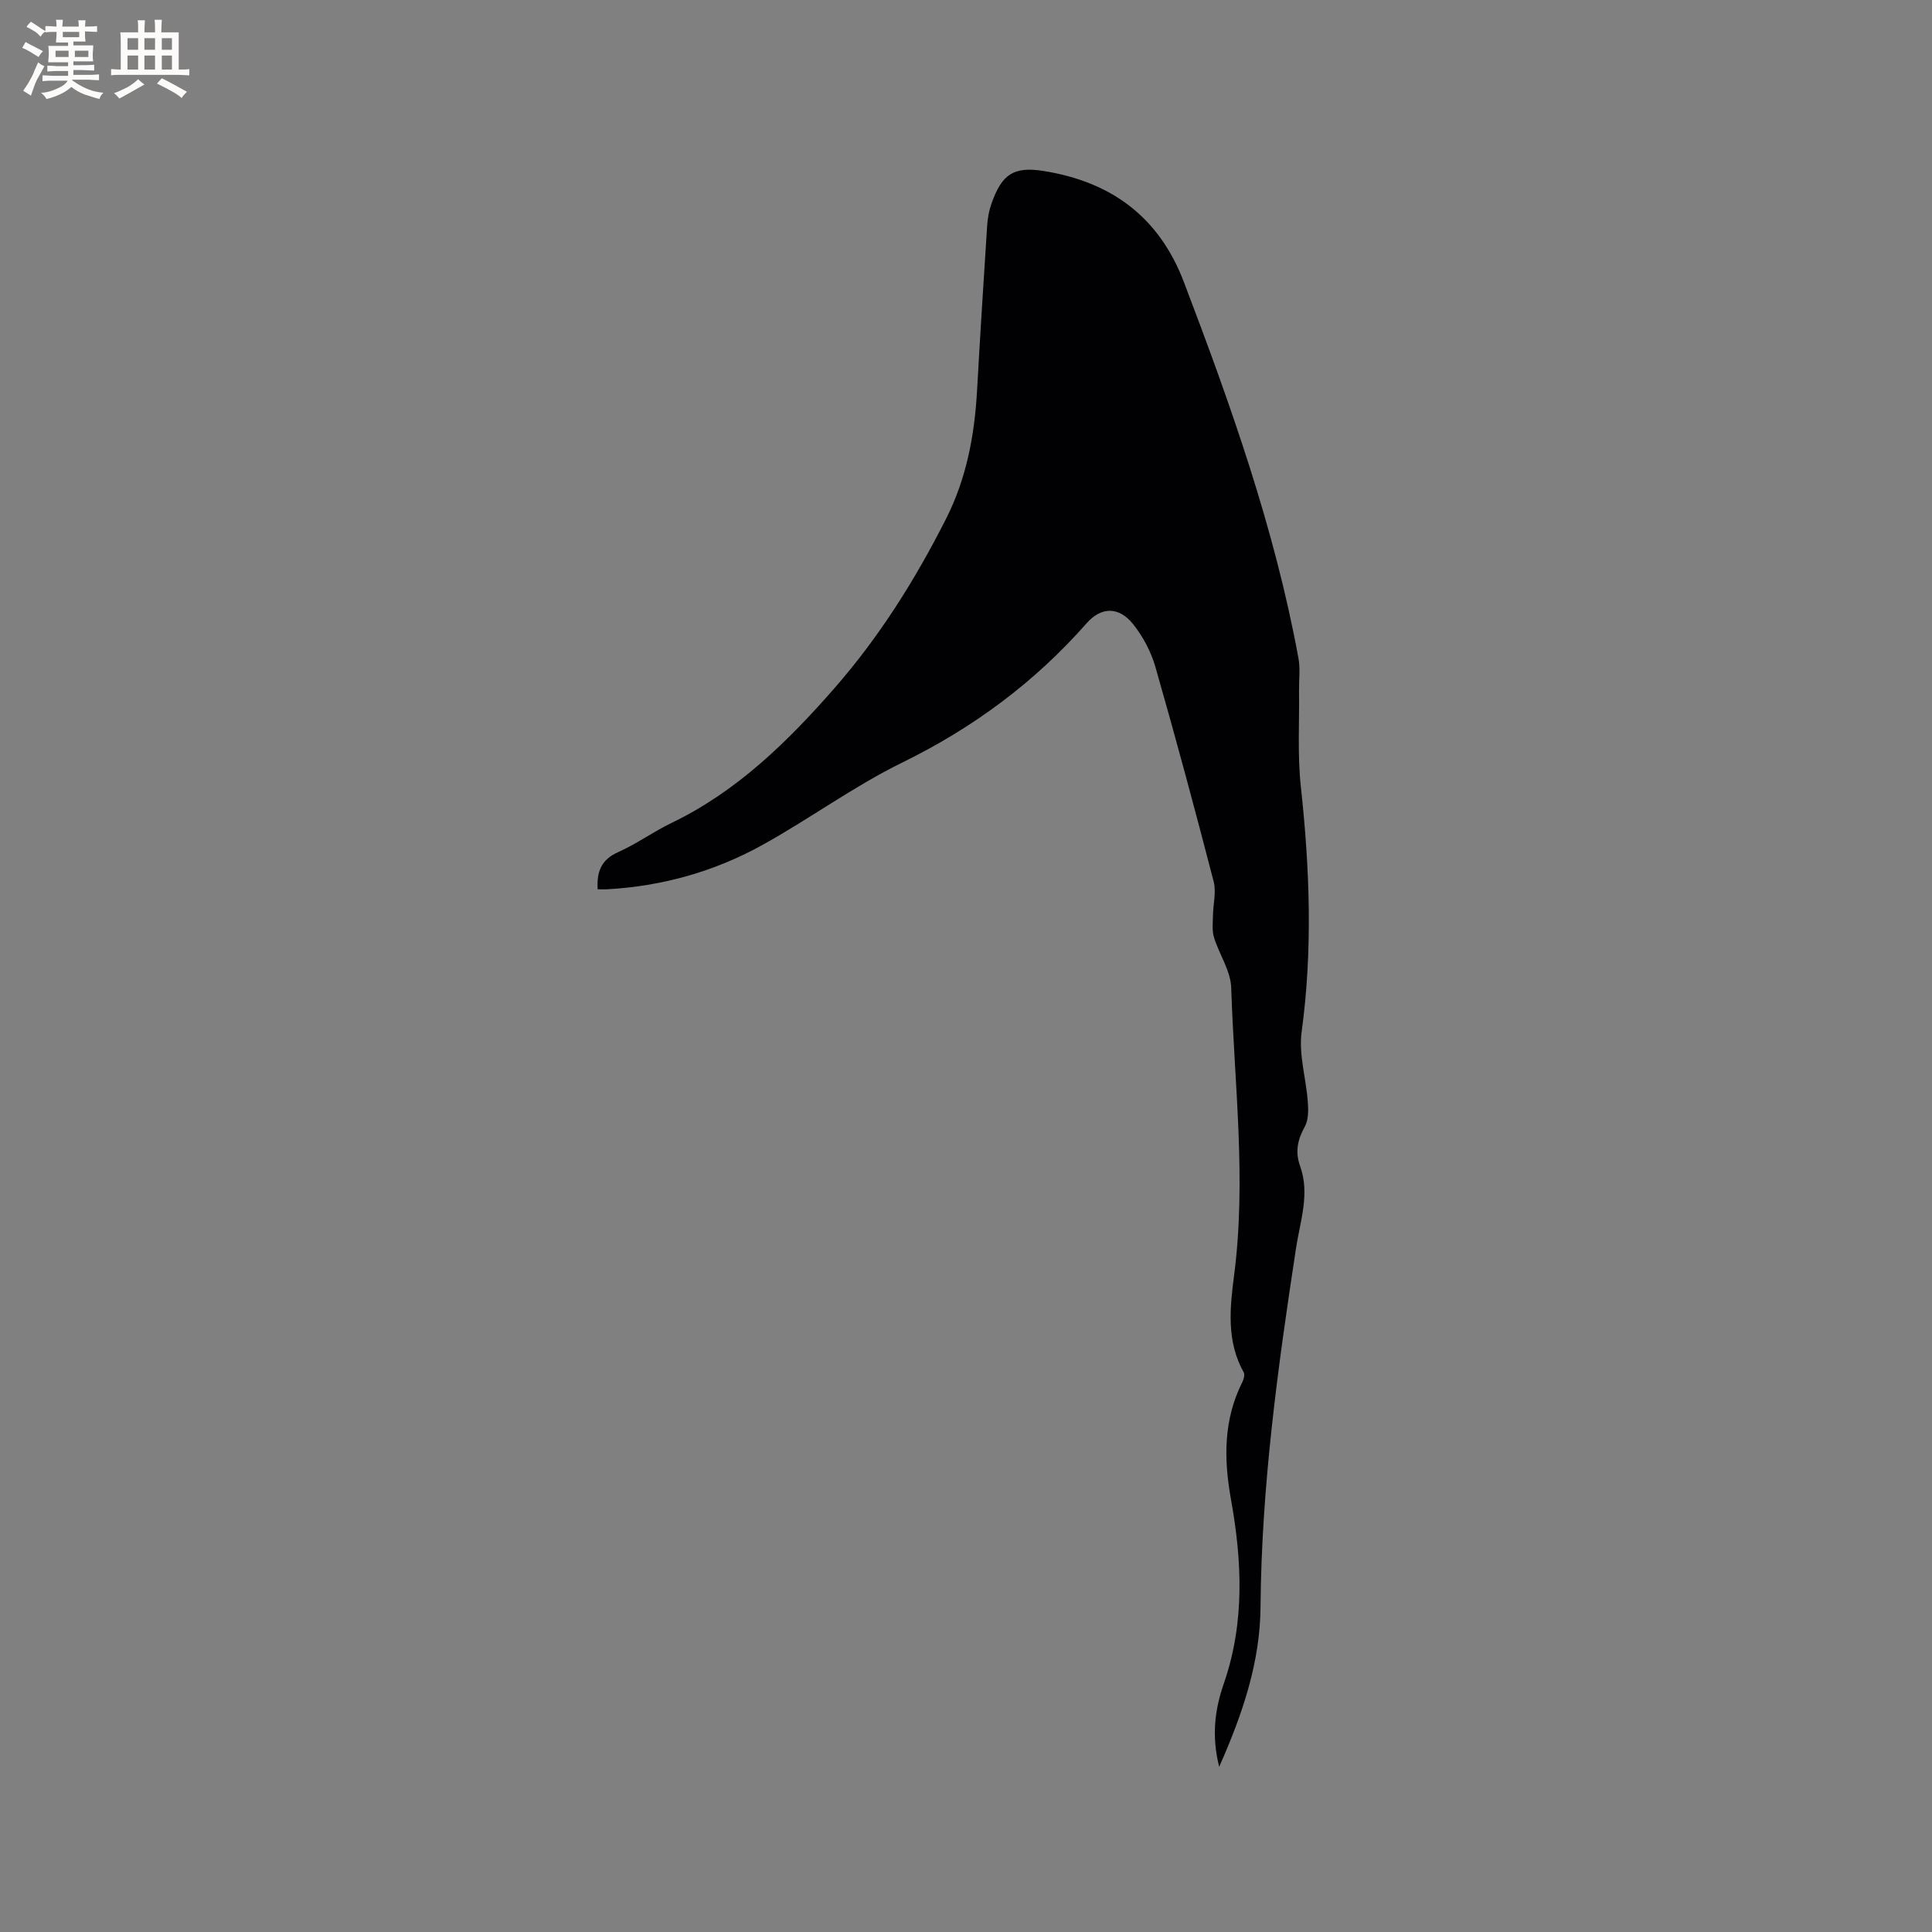 <svg enable-background="new 0 0 400 400" viewBox="0 0 400 400" xmlns="http://www.w3.org/2000/svg"><rect x="0" y="0" width="400" height="400" fill="#808080" stroke="none"/><path d="m252.42 365.79c-1.63-6.42-.87-11.94.93-17.14 4.4-12.67 3.81-25.41 1.5-38.28-1.49-8.3-1.56-16.45 2.37-24.23.3-.59.54-1.56.26-2.05-3.57-6.36-2.85-13.29-1.99-19.92 2.61-19.95.05-39.8-.58-59.67-.11-3.51-2.49-6.91-3.57-10.43-.43-1.39-.23-3-.21-4.51.03-2.35.71-4.85.15-7.03-3.85-14.86-7.83-29.68-12.06-44.43-.91-3.16-2.57-6.32-4.63-8.89-2.93-3.65-6.59-3.62-9.62-.17-10.78 12.25-23.51 21.66-38.21 28.86-10.04 4.92-19.17 11.66-28.98 17.08-9.93 5.49-20.73 8.51-32.13 9.14-.62.03-1.24 0-1.91 0-.22-3.64.74-6.14 4.23-7.69 3.85-1.72 7.34-4.26 11.14-6.09 13.48-6.51 23.88-16.7 33.57-27.76 9.35-10.67 16.83-22.59 23.21-35.21 4.18-8.27 5.87-17.17 6.39-26.36.64-11.43 1.36-22.85 2.1-34.28.1-1.57.39-3.17.92-4.65 2.14-6.03 4.58-7.66 10.75-6.68 13.95 2.21 23.9 9.45 29.06 22.99 9.69 25.45 18.81 51.06 23.73 77.94.39 2.15.08 4.42.11 6.63.09 6.65-.34 13.36.38 19.95 1.84 16.93 2.47 33.77.16 50.73-.64 4.69.93 9.65 1.28 14.51.13 1.71.15 3.73-.64 5.14-1.5 2.69-2.01 5.22-.96 8.13 2.07 5.73.02 11.36-.83 16.93-3.77 24.64-7.16 49.28-7.36 74.28-.07 11.35-3.61 22.01-8.56 33.16z" fill="#010103"/><g fill="#fcfbfa"><path d="m6.8 9.5c.6.3 1.3.7 2.1 1.1-.4.4-.7.8-.9 1.2-.7-.4-1.3-.8-1.8-1.1s-1.1-.6-1.6-.8c.2-.4.5-.8.7-1.2.4.2.8.5 1.5.8zm.9 6.9c-.3.6-.5 1.1-.7 1.7s-.4 1.1-.6 1.7c-.6-.4-1.1-.7-1.6-1 .7-1 1.2-1.8 1.5-2.4.3-.5.6-1.1.8-1.7.3-.6.5-1.2.8-1.8.3.3.8.6 1.3.8-.7 1.3-1.2 2.2-1.5 2.7zm.1-11c.4.3 1 .7 1.7 1.1-.5.2-.8.6-1.1 1.1-.5-.6-1-1-1.4-1.2s-.9-.6-1.5-.8c.2-.4.5-.7.9-1.1.5.3.9.6 1.4.9zm10.5 13.1c1 .4 2 .6 3.1.7-.4.4-.7.8-.8 1.3-.9-.2-1.9-.6-3-.9-1-.4-2-.9-2.8-1.6-.5.4-1.1.9-1.9 1.3s-1.9.9-3.3 1.2c-.1-.3-.5-.8-1.1-1.3 1 0 2.1-.3 3.2-.8 1.2-.5 1.9-1 2.3-1.7h-3.2c-.4 0-1 0-2 .1v-1.2c1 0 1.7.1 2 .1h3.3v-1h-2.3c-.2 0-.9 0-2 .1v-1.2c1.2 0 1.9.1 2 .1h2.3v-.8h-4.1c0-.7.1-1.2.1-1.6 0-.5 0-1.1-.1-1.8h4.1v-.7h-2.5c0-.6.1-1.1.1-1.6v-.6h-.5c-.4 0-1 0-1.8.1v-1.3c1.2 0 1.9.1 2.1.1h.2c0-.3 0-.8-.1-1.4h1.4c0 .6-.1 1-.1 1.4h3.4c0-.4 0-.8-.1-1.3h1.5c0 .4-.1.9-.1 1.3.7 0 1.5 0 2.5-.1v1.2c-1 0-1.8-.1-2.5-.1v.6c0 .3 0 .8.1 1.5h-2.5v.8h4.1c0 .7-.1 1.3-.1 1.8s0 1 .1 1.5h-4.1v.8h1.4c.8 0 1.8 0 2.9-.1v1.2c-1 0-1.9-.1-2.8-.1h-1.5v1h3.2c.3 0 1 0 2.1-.1v1.2c-1.1 0-1.8-.1-2.1-.1h-3.4l-.1.1c1.4 1 2.4 1.5 3.4 1.9zm-4.1-6.7v-1.3h-2.7v1.3zm2.2-4.1v-1.1h-3.4v1.1zm1.9 4.1v-1.3h-2.8v1.3z"/><path d="m37 6.7v2.3 5.4c1 0 1.8 0 2.2-.1v1.3c-.6 0-1.5-.1-2.5-.1h-11.9c-.7 0-1.3 0-1.8.1v-1.3c.5 0 1.1.1 2 .1v-5.2c0-1 0-1.8-.1-2.5h3.7c0-1.3 0-2.1-.1-2.5h1.5c0 .4-.1 1.3-.1 2.5h2.2c0-1.2 0-2.1-.1-2.6h1.5c0 .4-.1 1.3-.1 2.6zm-12.3 13.7c-.3-.4-.7-.8-1.1-1.1 1.1-.4 2.1-.9 2.9-1.3.8-.5 1.5-1 2.1-1.6.4.4.9.8 1.3 1.1-2.5 1.4-4.2 2.4-5.2 2.9zm3.9-10.1v-2.4h-2.2v2.4zm0 4.1v-2.9h-2.2v2.9zm3.5-4.1v-2.4h-2.2v2.4zm0 4.1v-2.9h-2.2v2.9zm.4 2.9 1-1.1c.6.3 1.4.7 2.5 1.3s2 1.1 2.7 1.5c-.4.4-.8.8-1.1 1.3-.8-.8-2.5-1.7-5.1-3zm3.1-7v-2.4h-2.1v2.4zm0 4.1v-2.9h-2.1v2.9z"/></g></svg>